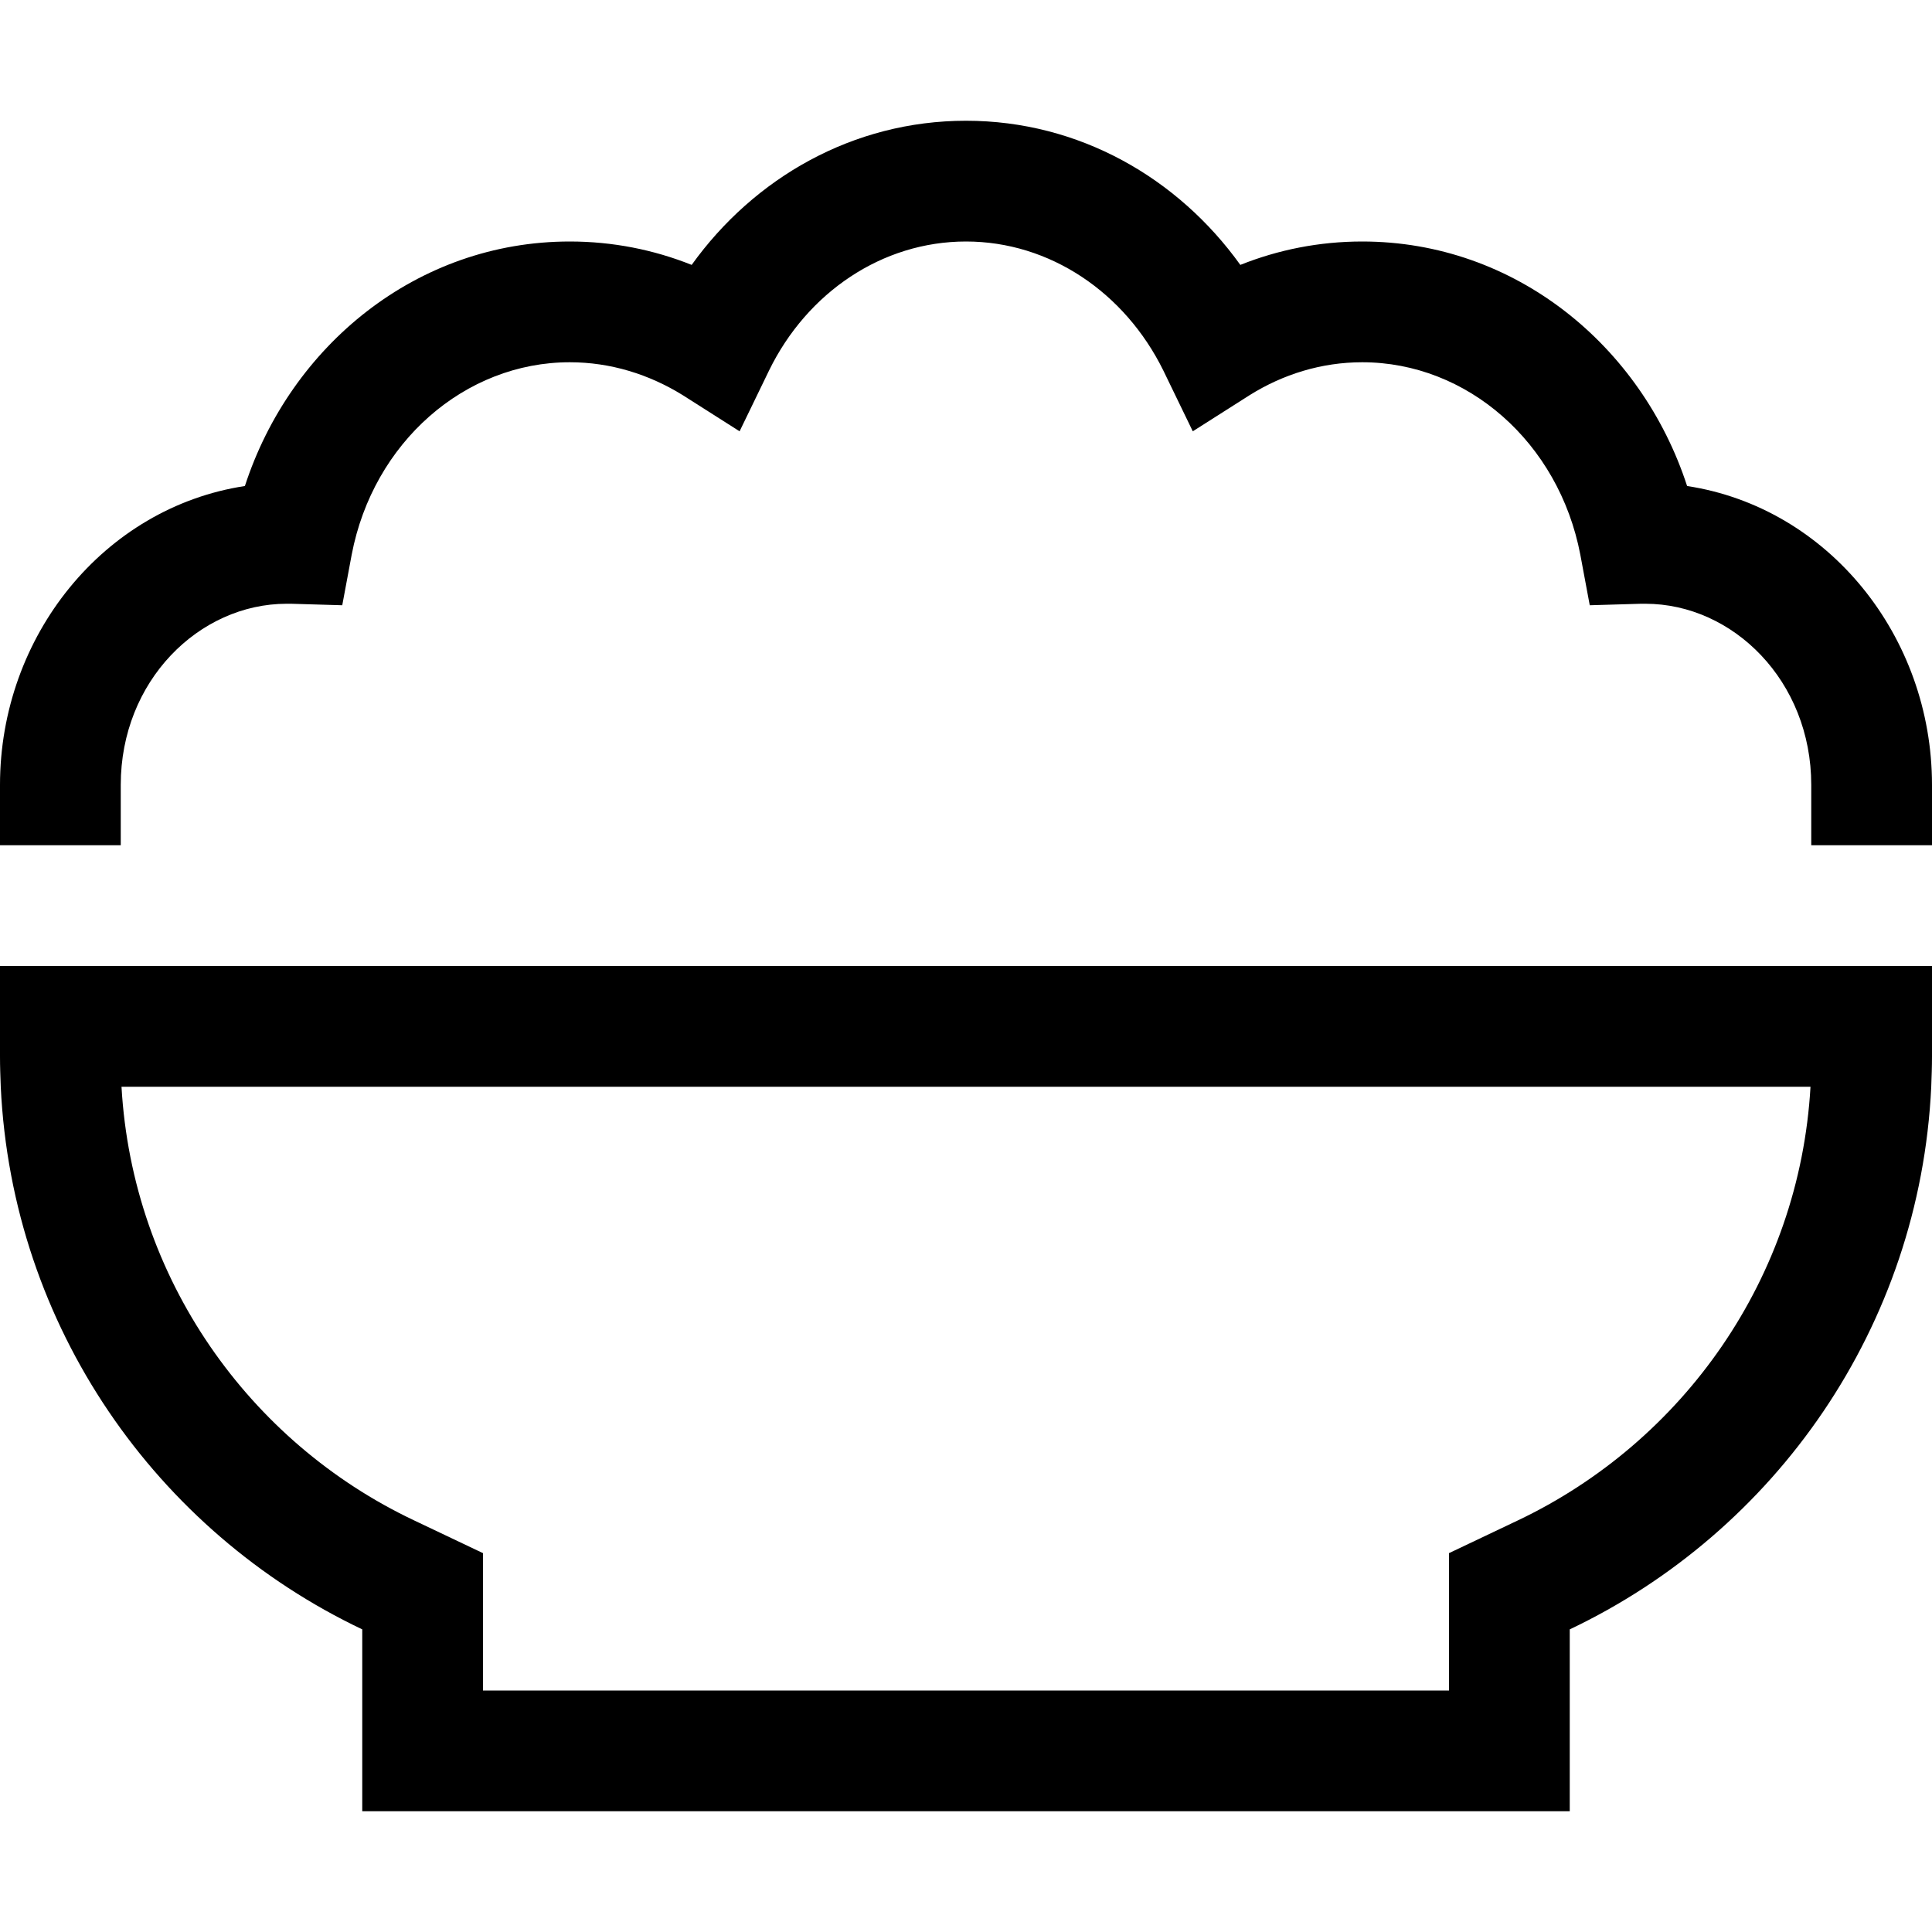 <svg xmlns="http://www.w3.org/2000/svg" viewBox="0 0 512 512"><!--! Font Awesome Pro 6.4.2 by @fontawesome - https://fontawesome.com License - https://fontawesome.com/license (Commercial License) Copyright 2023 Fonticons, Inc. --><path d="M203.8 98.2l-7.8 16.1-15.1-9.6C172 99.2 161.8 96 151 96c-27.8 0-52.1 21.2-57.8 51l-2.5 13.4L77.1 160c-.4 0-.7 0-1.1 0c-23.3 0-44 20.5-44 48v16H0V208c0-39.4 27.5-73.5 64.9-79.2C77 91.6 110.5 64 151 64c11.4 0 22.3 2.2 32.3 6.2C199.8 47.2 226 32 256 32s56.2 15.2 72.7 38.2c10-4 20.9-6.2 32.3-6.2c40.5 0 74 27.6 86.1 64.8c37.4 5.7 64.9 39.8 64.9 79.2v16H480V208c0-27.5-20.7-48-44-48c-.4 0-.7 0-1.1 0l-13.6 .4L418.8 147c-5.7-29.8-30-51-57.8-51c-10.8 0-21 3.2-29.8 8.7l-15.1 9.6-7.8-16.1C298.1 77.5 278.2 64 256 64s-42.1 13.5-52.2 34.2zM128 431.8V448H384V431.8 411.6l18.3-8.7c43.7-20.8 74.6-64.1 77.5-114.9H32.2c2.9 50.8 33.8 94.2 77.5 114.9l18.3 8.7v20.2zm-32 0C41.5 405.9 3.2 351.6 .2 288c-.1-2.7-.2-5.3-.2-8V256H32 480h32v24c0 2.7-.1 5.3-.2 8c-3 63.6-41.3 117.9-95.8 143.8V448v32H384 128 96V448 431.8z"/></svg>